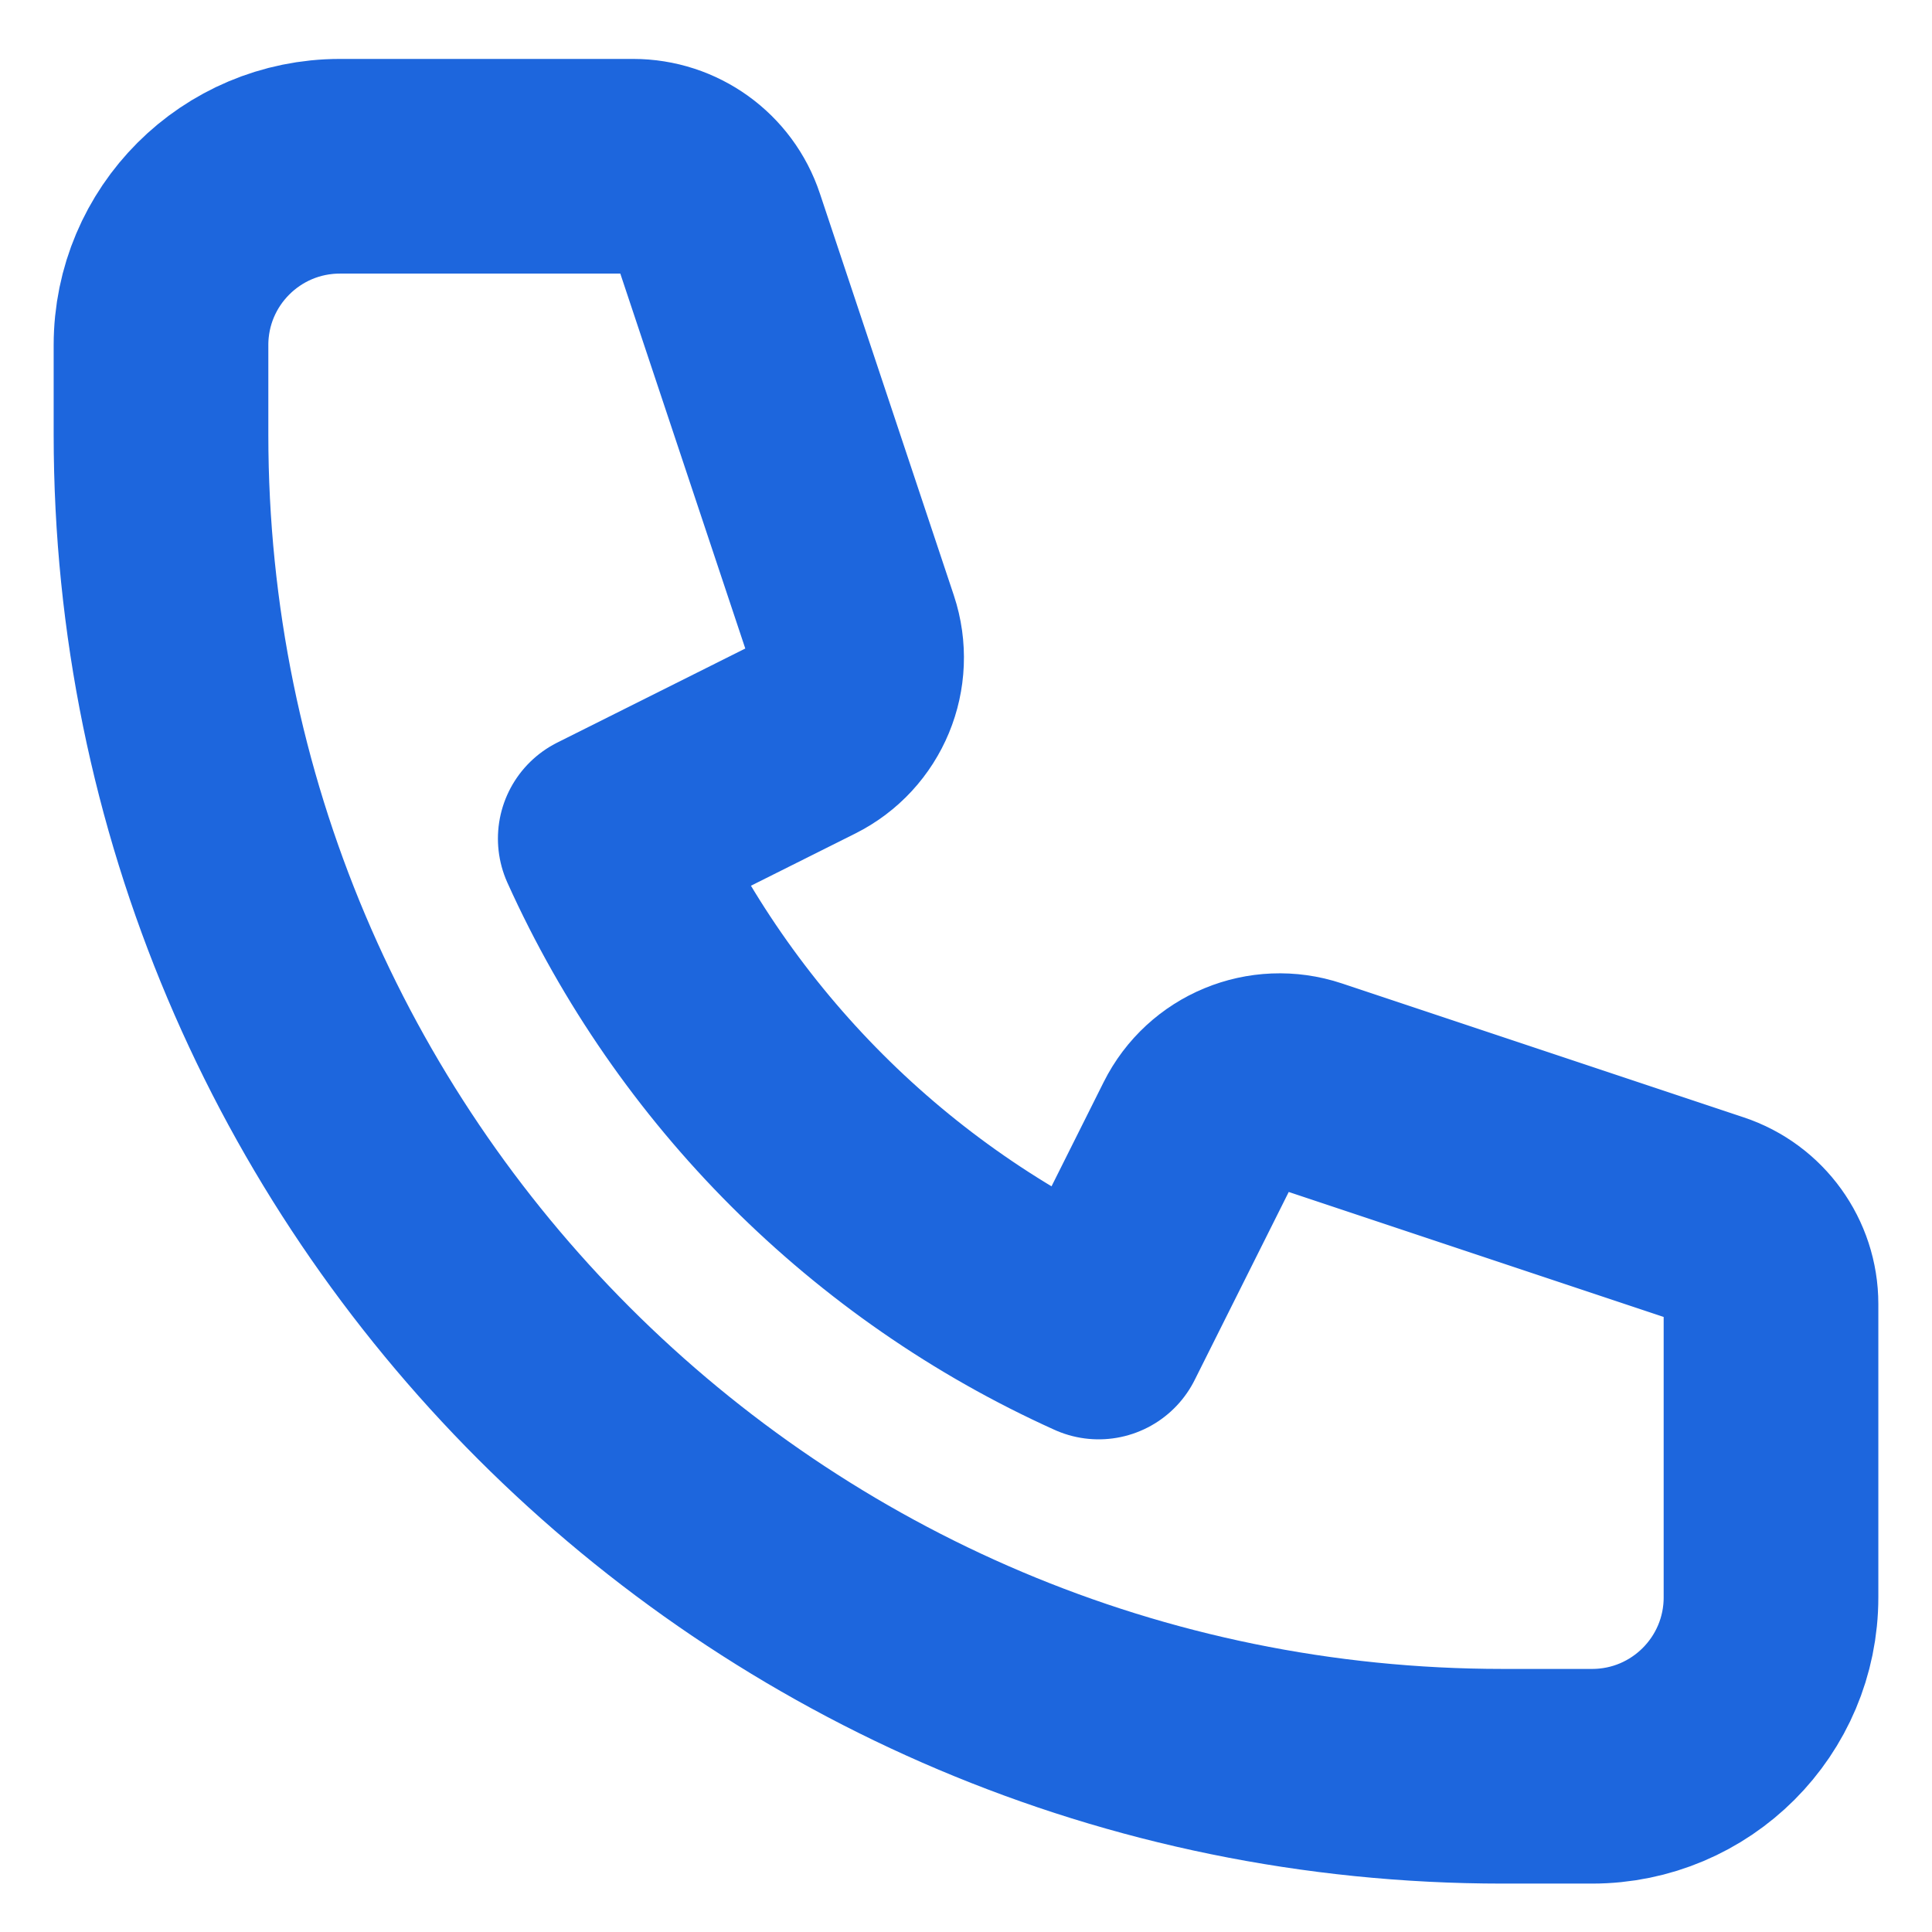 <svg width="18" height="18" viewBox="0 0 18 18" fill="none" xmlns="http://www.w3.org/2000/svg">
<path d="M1.5 3.215C1.5 2.295 2.246 1.549 3.167 1.549H5.899C6.258 1.549 6.577 1.778 6.69 2.119L7.938 5.863C8.069 6.257 7.891 6.687 7.52 6.872L5.639 7.813C6.558 9.85 8.199 11.491 10.236 12.41L11.177 10.529C11.362 10.158 11.792 9.98 12.186 10.111L15.93 11.359C16.27 11.472 16.5 11.791 16.5 12.149V14.882C16.5 15.803 15.754 16.549 14.833 16.549H14C7.096 16.549 1.5 10.952 1.5 4.049V3.215Z" stroke="#1D66DD" stroke-width="2" stroke-linecap="round" stroke-linejoin="round"/>
</svg>
